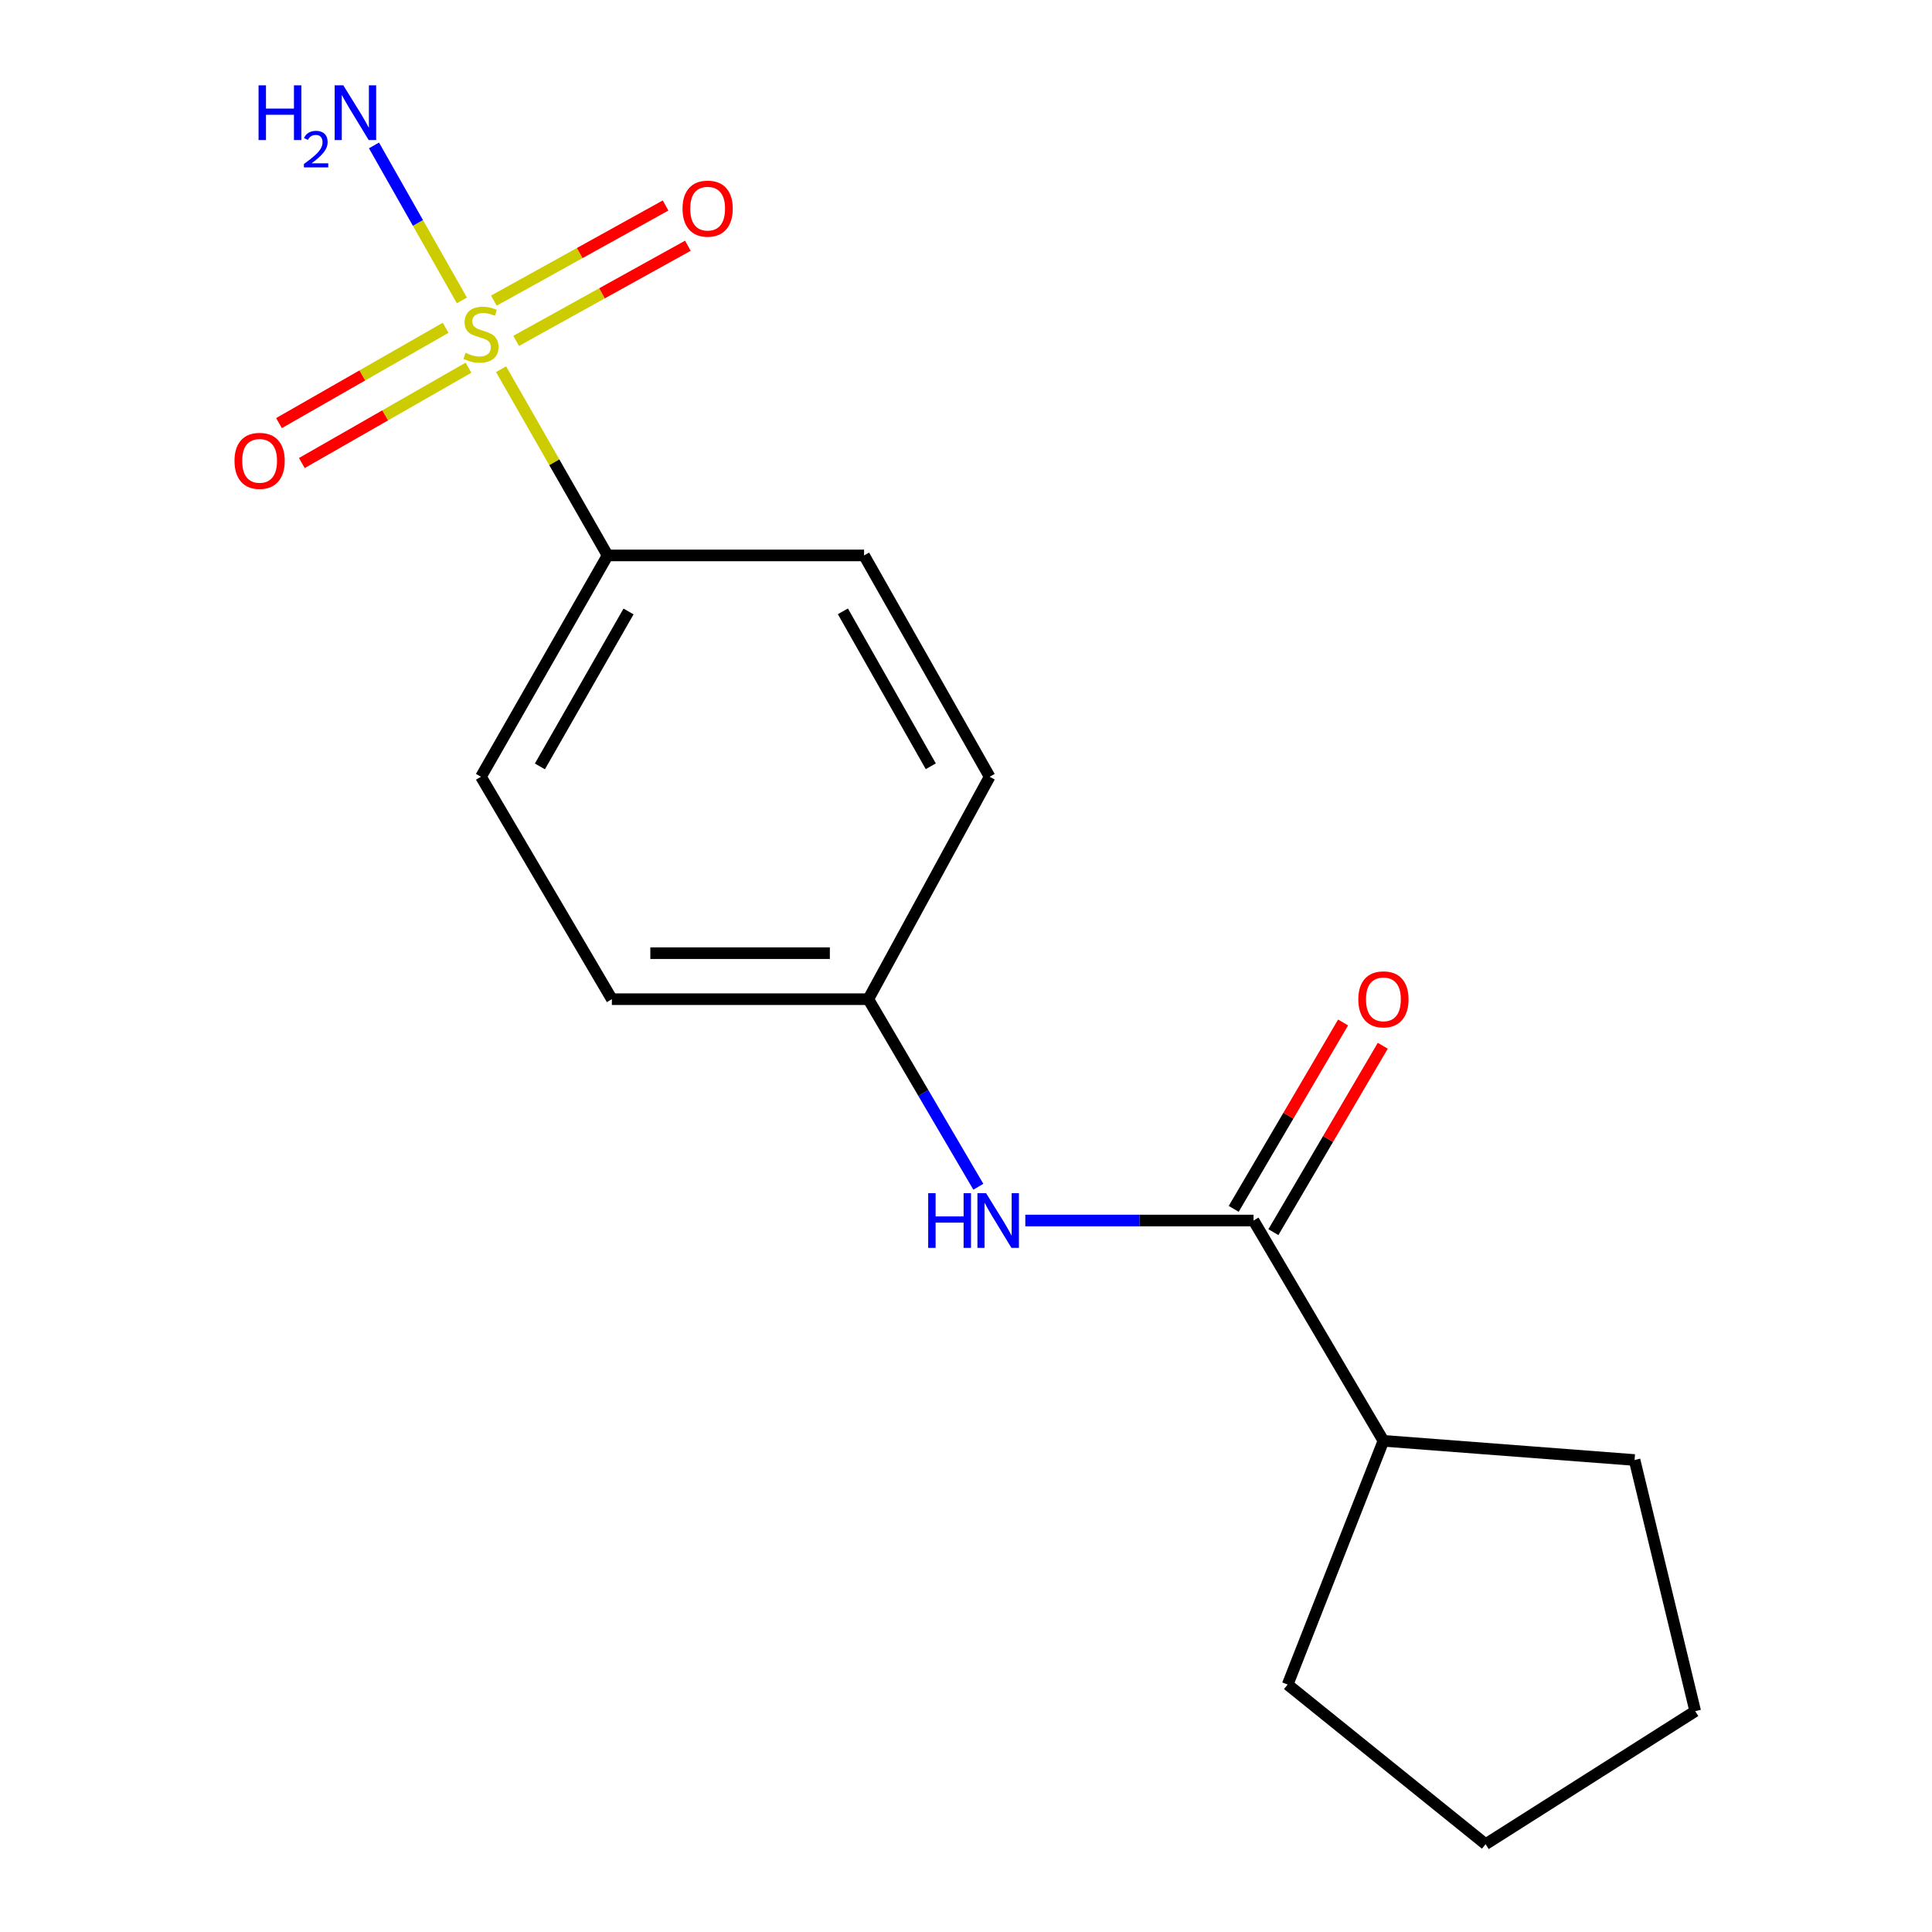 <?xml version='1.0' encoding='iso-8859-1'?>
<svg version='1.1' baseProfile='full'
              xmlns='http://www.w3.org/2000/svg'
                      xmlns:rdkit='http://www.rdkit.org/xml'
                      xmlns:xlink='http://www.w3.org/1999/xlink'
                  xml:space='preserve'
width='1000px' height='1000px' viewBox='0 0 1000 1000'>
<!-- END OF HEADER -->
<rect style='opacity:1.0;fill:#FFFFFF;stroke:none' width='1000' height='1000' x='0' y='0'> </rect>
<path class='bond-2' d='M 259.349,191.092 L 286.92,239.29' style='fill:none;fill-rule:evenodd;stroke:#CCCC00;stroke-width:6px;stroke-linecap:butt;stroke-linejoin:miter;stroke-opacity:1' />
<path class='bond-2' d='M 286.92,239.29 L 314.492,287.487' style='fill:none;fill-rule:evenodd;stroke:#000000;stroke-width:6px;stroke-linecap:butt;stroke-linejoin:miter;stroke-opacity:1' />
<path class='bond-3' d='M 230.657,169.659 L 187.531,194.329' style='fill:none;fill-rule:evenodd;stroke:#CCCC00;stroke-width:6px;stroke-linecap:butt;stroke-linejoin:miter;stroke-opacity:1' />
<path class='bond-3' d='M 187.531,194.329 L 144.405,218.999' style='fill:none;fill-rule:evenodd;stroke:#FF0000;stroke-width:6px;stroke-linecap:butt;stroke-linejoin:miter;stroke-opacity:1' />
<path class='bond-3' d='M 242.482,190.33 L 199.356,215' style='fill:none;fill-rule:evenodd;stroke:#CCCC00;stroke-width:6px;stroke-linecap:butt;stroke-linejoin:miter;stroke-opacity:1' />
<path class='bond-3' d='M 199.356,215 L 156.23,239.67' style='fill:none;fill-rule:evenodd;stroke:#FF0000;stroke-width:6px;stroke-linecap:butt;stroke-linejoin:miter;stroke-opacity:1' />
<path class='bond-4' d='M 267.153,176.44 L 311.6,151.815' style='fill:none;fill-rule:evenodd;stroke:#CCCC00;stroke-width:6px;stroke-linecap:butt;stroke-linejoin:miter;stroke-opacity:1' />
<path class='bond-4' d='M 311.6,151.815 L 356.048,127.191' style='fill:none;fill-rule:evenodd;stroke:#FF0000;stroke-width:6px;stroke-linecap:butt;stroke-linejoin:miter;stroke-opacity:1' />
<path class='bond-4' d='M 255.612,155.609 L 300.059,130.984' style='fill:none;fill-rule:evenodd;stroke:#CCCC00;stroke-width:6px;stroke-linecap:butt;stroke-linejoin:miter;stroke-opacity:1' />
<path class='bond-4' d='M 300.059,130.984 L 344.507,106.359' style='fill:none;fill-rule:evenodd;stroke:#FF0000;stroke-width:6px;stroke-linecap:butt;stroke-linejoin:miter;stroke-opacity:1' />
<path class='bond-5' d='M 239.073,155.499 L 216.325,115.388' style='fill:none;fill-rule:evenodd;stroke:#CCCC00;stroke-width:6px;stroke-linecap:butt;stroke-linejoin:miter;stroke-opacity:1' />
<path class='bond-5' d='M 216.325,115.388 L 193.576,75.278' style='fill:none;fill-rule:evenodd;stroke:#0000FF;stroke-width:6px;stroke-linecap:butt;stroke-linejoin:miter;stroke-opacity:1' />
<path class='bond-0' d='M 648.835,631.739 L 589.765,631.739' style='fill:none;fill-rule:evenodd;stroke:#000000;stroke-width:6px;stroke-linecap:butt;stroke-linejoin:miter;stroke-opacity:1' />
<path class='bond-0' d='M 589.765,631.739 L 530.696,631.739' style='fill:none;fill-rule:evenodd;stroke:#0000FF;stroke-width:6px;stroke-linecap:butt;stroke-linejoin:miter;stroke-opacity:1' />
<path class='bond-6' d='M 659.105,637.765 L 687.411,589.525' style='fill:none;fill-rule:evenodd;stroke:#000000;stroke-width:6px;stroke-linecap:butt;stroke-linejoin:miter;stroke-opacity:1' />
<path class='bond-6' d='M 687.411,589.525 L 715.718,541.285' style='fill:none;fill-rule:evenodd;stroke:#FF0000;stroke-width:6px;stroke-linecap:butt;stroke-linejoin:miter;stroke-opacity:1' />
<path class='bond-6' d='M 638.565,625.713 L 666.872,577.473' style='fill:none;fill-rule:evenodd;stroke:#000000;stroke-width:6px;stroke-linecap:butt;stroke-linejoin:miter;stroke-opacity:1' />
<path class='bond-6' d='M 666.872,577.473 L 695.179,529.233' style='fill:none;fill-rule:evenodd;stroke:#FF0000;stroke-width:6px;stroke-linecap:butt;stroke-linejoin:miter;stroke-opacity:1' />
<path class='bond-7' d='M 648.835,631.739 L 716.058,745.771' style='fill:none;fill-rule:evenodd;stroke:#000000;stroke-width:6px;stroke-linecap:butt;stroke-linejoin:miter;stroke-opacity:1' />
<path class='bond-1' d='M 506.396,614.259 L 477.918,565.718' style='fill:none;fill-rule:evenodd;stroke:#0000FF;stroke-width:6px;stroke-linecap:butt;stroke-linejoin:miter;stroke-opacity:1' />
<path class='bond-1' d='M 477.918,565.718 L 449.441,517.178' style='fill:none;fill-rule:evenodd;stroke:#000000;stroke-width:6px;stroke-linecap:butt;stroke-linejoin:miter;stroke-opacity:1' />
<path class='bond-8' d='M 314.492,287.487 L 248.949,402.048' style='fill:none;fill-rule:evenodd;stroke:#000000;stroke-width:6px;stroke-linecap:butt;stroke-linejoin:miter;stroke-opacity:1' />
<path class='bond-8' d='M 325.331,316.497 L 279.451,396.69' style='fill:none;fill-rule:evenodd;stroke:#000000;stroke-width:6px;stroke-linecap:butt;stroke-linejoin:miter;stroke-opacity:1' />
<path class='bond-9' d='M 314.492,287.487 L 447.245,287.487' style='fill:none;fill-rule:evenodd;stroke:#000000;stroke-width:6px;stroke-linecap:butt;stroke-linejoin:miter;stroke-opacity:1' />
<path class='bond-13' d='M 716.058,745.771 L 666.484,871.922' style='fill:none;fill-rule:evenodd;stroke:#000000;stroke-width:6px;stroke-linecap:butt;stroke-linejoin:miter;stroke-opacity:1' />
<path class='bond-14' d='M 716.058,745.771 L 846.046,755.694' style='fill:none;fill-rule:evenodd;stroke:#000000;stroke-width:6px;stroke-linecap:butt;stroke-linejoin:miter;stroke-opacity:1' />
<path class='bond-11' d='M 248.949,402.048 L 316.701,517.178' style='fill:none;fill-rule:evenodd;stroke:#000000;stroke-width:6px;stroke-linecap:butt;stroke-linejoin:miter;stroke-opacity:1' />
<path class='bond-12' d='M 447.245,287.487 L 512.232,402.048' style='fill:none;fill-rule:evenodd;stroke:#000000;stroke-width:6px;stroke-linecap:butt;stroke-linejoin:miter;stroke-opacity:1' />
<path class='bond-12' d='M 436.279,316.421 L 481.77,396.614' style='fill:none;fill-rule:evenodd;stroke:#000000;stroke-width:6px;stroke-linecap:butt;stroke-linejoin:miter;stroke-opacity:1' />
<path class='bond-10' d='M 449.441,517.178 L 512.232,402.048' style='fill:none;fill-rule:evenodd;stroke:#000000;stroke-width:6px;stroke-linecap:butt;stroke-linejoin:miter;stroke-opacity:1' />
<path class='bond-17' d='M 449.441,517.178 L 316.701,517.178' style='fill:none;fill-rule:evenodd;stroke:#000000;stroke-width:6px;stroke-linecap:butt;stroke-linejoin:miter;stroke-opacity:1' />
<path class='bond-17' d='M 429.53,493.364 L 336.612,493.364' style='fill:none;fill-rule:evenodd;stroke:#000000;stroke-width:6px;stroke-linecap:butt;stroke-linejoin:miter;stroke-opacity:1' />
<path class='bond-16' d='M 666.484,871.922 L 768.94,954.545' style='fill:none;fill-rule:evenodd;stroke:#000000;stroke-width:6px;stroke-linecap:butt;stroke-linejoin:miter;stroke-opacity:1' />
<path class='bond-15' d='M 846.046,755.694 L 877.441,885.695' style='fill:none;fill-rule:evenodd;stroke:#000000;stroke-width:6px;stroke-linecap:butt;stroke-linejoin:miter;stroke-opacity:1' />
<path class='bond-18' d='M 877.441,885.695 L 768.94,954.545' style='fill:none;fill-rule:evenodd;stroke:#000000;stroke-width:6px;stroke-linecap:butt;stroke-linejoin:miter;stroke-opacity:1' />
<path  class='atom-0' d='M 240.949 182.632
Q 241.269 182.752, 242.589 183.312
Q 243.909 183.872, 245.349 184.232
Q 246.829 184.552, 248.269 184.552
Q 250.949 184.552, 252.509 183.272
Q 254.069 181.952, 254.069 179.672
Q 254.069 178.112, 253.269 177.152
Q 252.509 176.192, 251.309 175.672
Q 250.109 175.152, 248.109 174.552
Q 245.589 173.792, 244.069 173.072
Q 242.589 172.352, 241.509 170.832
Q 240.469 169.312, 240.469 166.752
Q 240.469 163.192, 242.869 160.992
Q 245.309 158.792, 250.109 158.792
Q 253.389 158.792, 257.109 160.352
L 256.189 163.432
Q 252.789 162.032, 250.229 162.032
Q 247.469 162.032, 245.949 163.192
Q 244.429 164.312, 244.469 166.272
Q 244.469 167.792, 245.229 168.712
Q 246.029 169.632, 247.149 170.152
Q 248.309 170.672, 250.229 171.272
Q 252.789 172.072, 254.309 172.872
Q 255.829 173.672, 256.909 175.312
Q 258.029 176.912, 258.029 179.672
Q 258.029 183.592, 255.389 185.712
Q 252.789 187.792, 248.429 187.792
Q 245.909 187.792, 243.989 187.232
Q 242.109 186.712, 239.869 185.792
L 240.949 182.632
' fill='#CCCC00'/>
<path  class='atom-2' d='M 480.431 617.579
L 484.271 617.579
L 484.271 629.619
L 498.751 629.619
L 498.751 617.579
L 502.591 617.579
L 502.591 645.899
L 498.751 645.899
L 498.751 632.819
L 484.271 632.819
L 484.271 645.899
L 480.431 645.899
L 480.431 617.579
' fill='#0000FF'/>
<path  class='atom-2' d='M 510.391 617.579
L 519.671 632.579
Q 520.591 634.059, 522.071 636.739
Q 523.551 639.419, 523.631 639.579
L 523.631 617.579
L 527.391 617.579
L 527.391 645.899
L 523.511 645.899
L 513.551 629.499
Q 512.391 627.579, 511.151 625.379
Q 509.951 623.179, 509.591 622.499
L 509.591 645.899
L 505.911 645.899
L 505.911 617.579
L 510.391 617.579
' fill='#0000FF'/>
<path  class='atom-4' d='M 121.375 238.535
Q 121.375 231.735, 124.735 227.935
Q 128.095 224.135, 134.375 224.135
Q 140.655 224.135, 144.015 227.935
Q 147.375 231.735, 147.375 238.535
Q 147.375 245.415, 143.975 249.335
Q 140.575 253.215, 134.375 253.215
Q 128.135 253.215, 124.735 249.335
Q 121.375 245.455, 121.375 238.535
M 134.375 250.015
Q 138.695 250.015, 141.015 247.135
Q 143.375 244.215, 143.375 238.535
Q 143.375 232.975, 141.015 230.175
Q 138.695 227.335, 134.375 227.335
Q 130.055 227.335, 127.695 230.135
Q 125.375 232.935, 125.375 238.535
Q 125.375 244.255, 127.695 247.135
Q 130.055 250.015, 134.375 250.015
' fill='#FF0000'/>
<path  class='atom-5' d='M 353.275 107.992
Q 353.275 101.192, 356.635 97.392
Q 359.995 93.592, 366.275 93.592
Q 372.555 93.592, 375.915 97.392
Q 379.275 101.192, 379.275 107.992
Q 379.275 114.872, 375.875 118.792
Q 372.475 122.672, 366.275 122.672
Q 360.035 122.672, 356.635 118.792
Q 353.275 114.912, 353.275 107.992
M 366.275 119.472
Q 370.595 119.472, 372.915 116.592
Q 375.275 113.672, 375.275 107.992
Q 375.275 102.432, 372.915 99.632
Q 370.595 96.792, 366.275 96.792
Q 361.955 96.792, 359.595 99.592
Q 357.275 102.392, 357.275 107.992
Q 357.275 113.712, 359.595 116.592
Q 361.955 119.472, 366.275 119.472
' fill='#FF0000'/>
<path  class='atom-6' d='M 133.829 44.165
L 137.669 44.165
L 137.669 56.205
L 152.149 56.205
L 152.149 44.165
L 155.989 44.165
L 155.989 72.485
L 152.149 72.485
L 152.149 59.405
L 137.669 59.405
L 137.669 72.485
L 133.829 72.485
L 133.829 44.165
' fill='#0000FF'/>
<path  class='atom-6' d='M 157.362 71.491
Q 158.048 69.722, 159.685 68.746
Q 161.322 67.742, 163.592 67.742
Q 166.417 67.742, 168.001 69.273
Q 169.585 70.805, 169.585 73.524
Q 169.585 76.296, 167.526 78.883
Q 165.493 81.47, 161.269 84.533
L 169.902 84.533
L 169.902 86.645
L 157.309 86.645
L 157.309 84.876
Q 160.794 82.394, 162.853 80.546
Q 164.939 78.698, 165.942 77.035
Q 166.945 75.372, 166.945 73.656
Q 166.945 71.861, 166.047 70.858
Q 165.15 69.854, 163.592 69.854
Q 162.087 69.854, 161.084 70.462
Q 160.081 71.069, 159.368 72.415
L 157.362 71.491
' fill='#0000FF'/>
<path  class='atom-6' d='M 177.702 44.165
L 186.982 59.165
Q 187.902 60.645, 189.382 63.325
Q 190.862 66.005, 190.942 66.165
L 190.942 44.165
L 194.702 44.165
L 194.702 72.485
L 190.822 72.485
L 180.862 56.085
Q 179.702 54.165, 178.462 51.965
Q 177.262 49.765, 176.902 49.085
L 176.902 72.485
L 173.222 72.485
L 173.222 44.165
L 177.702 44.165
' fill='#0000FF'/>
<path  class='atom-7' d='M 703.058 517.258
Q 703.058 510.458, 706.418 506.658
Q 709.778 502.858, 716.058 502.858
Q 722.338 502.858, 725.698 506.658
Q 729.058 510.458, 729.058 517.258
Q 729.058 524.138, 725.658 528.058
Q 722.258 531.938, 716.058 531.938
Q 709.818 531.938, 706.418 528.058
Q 703.058 524.178, 703.058 517.258
M 716.058 528.738
Q 720.378 528.738, 722.698 525.858
Q 725.058 522.938, 725.058 517.258
Q 725.058 511.698, 722.698 508.898
Q 720.378 506.058, 716.058 506.058
Q 711.738 506.058, 709.378 508.858
Q 707.058 511.658, 707.058 517.258
Q 707.058 522.978, 709.378 525.858
Q 711.738 528.738, 716.058 528.738
' fill='#FF0000'/>
</svg>
